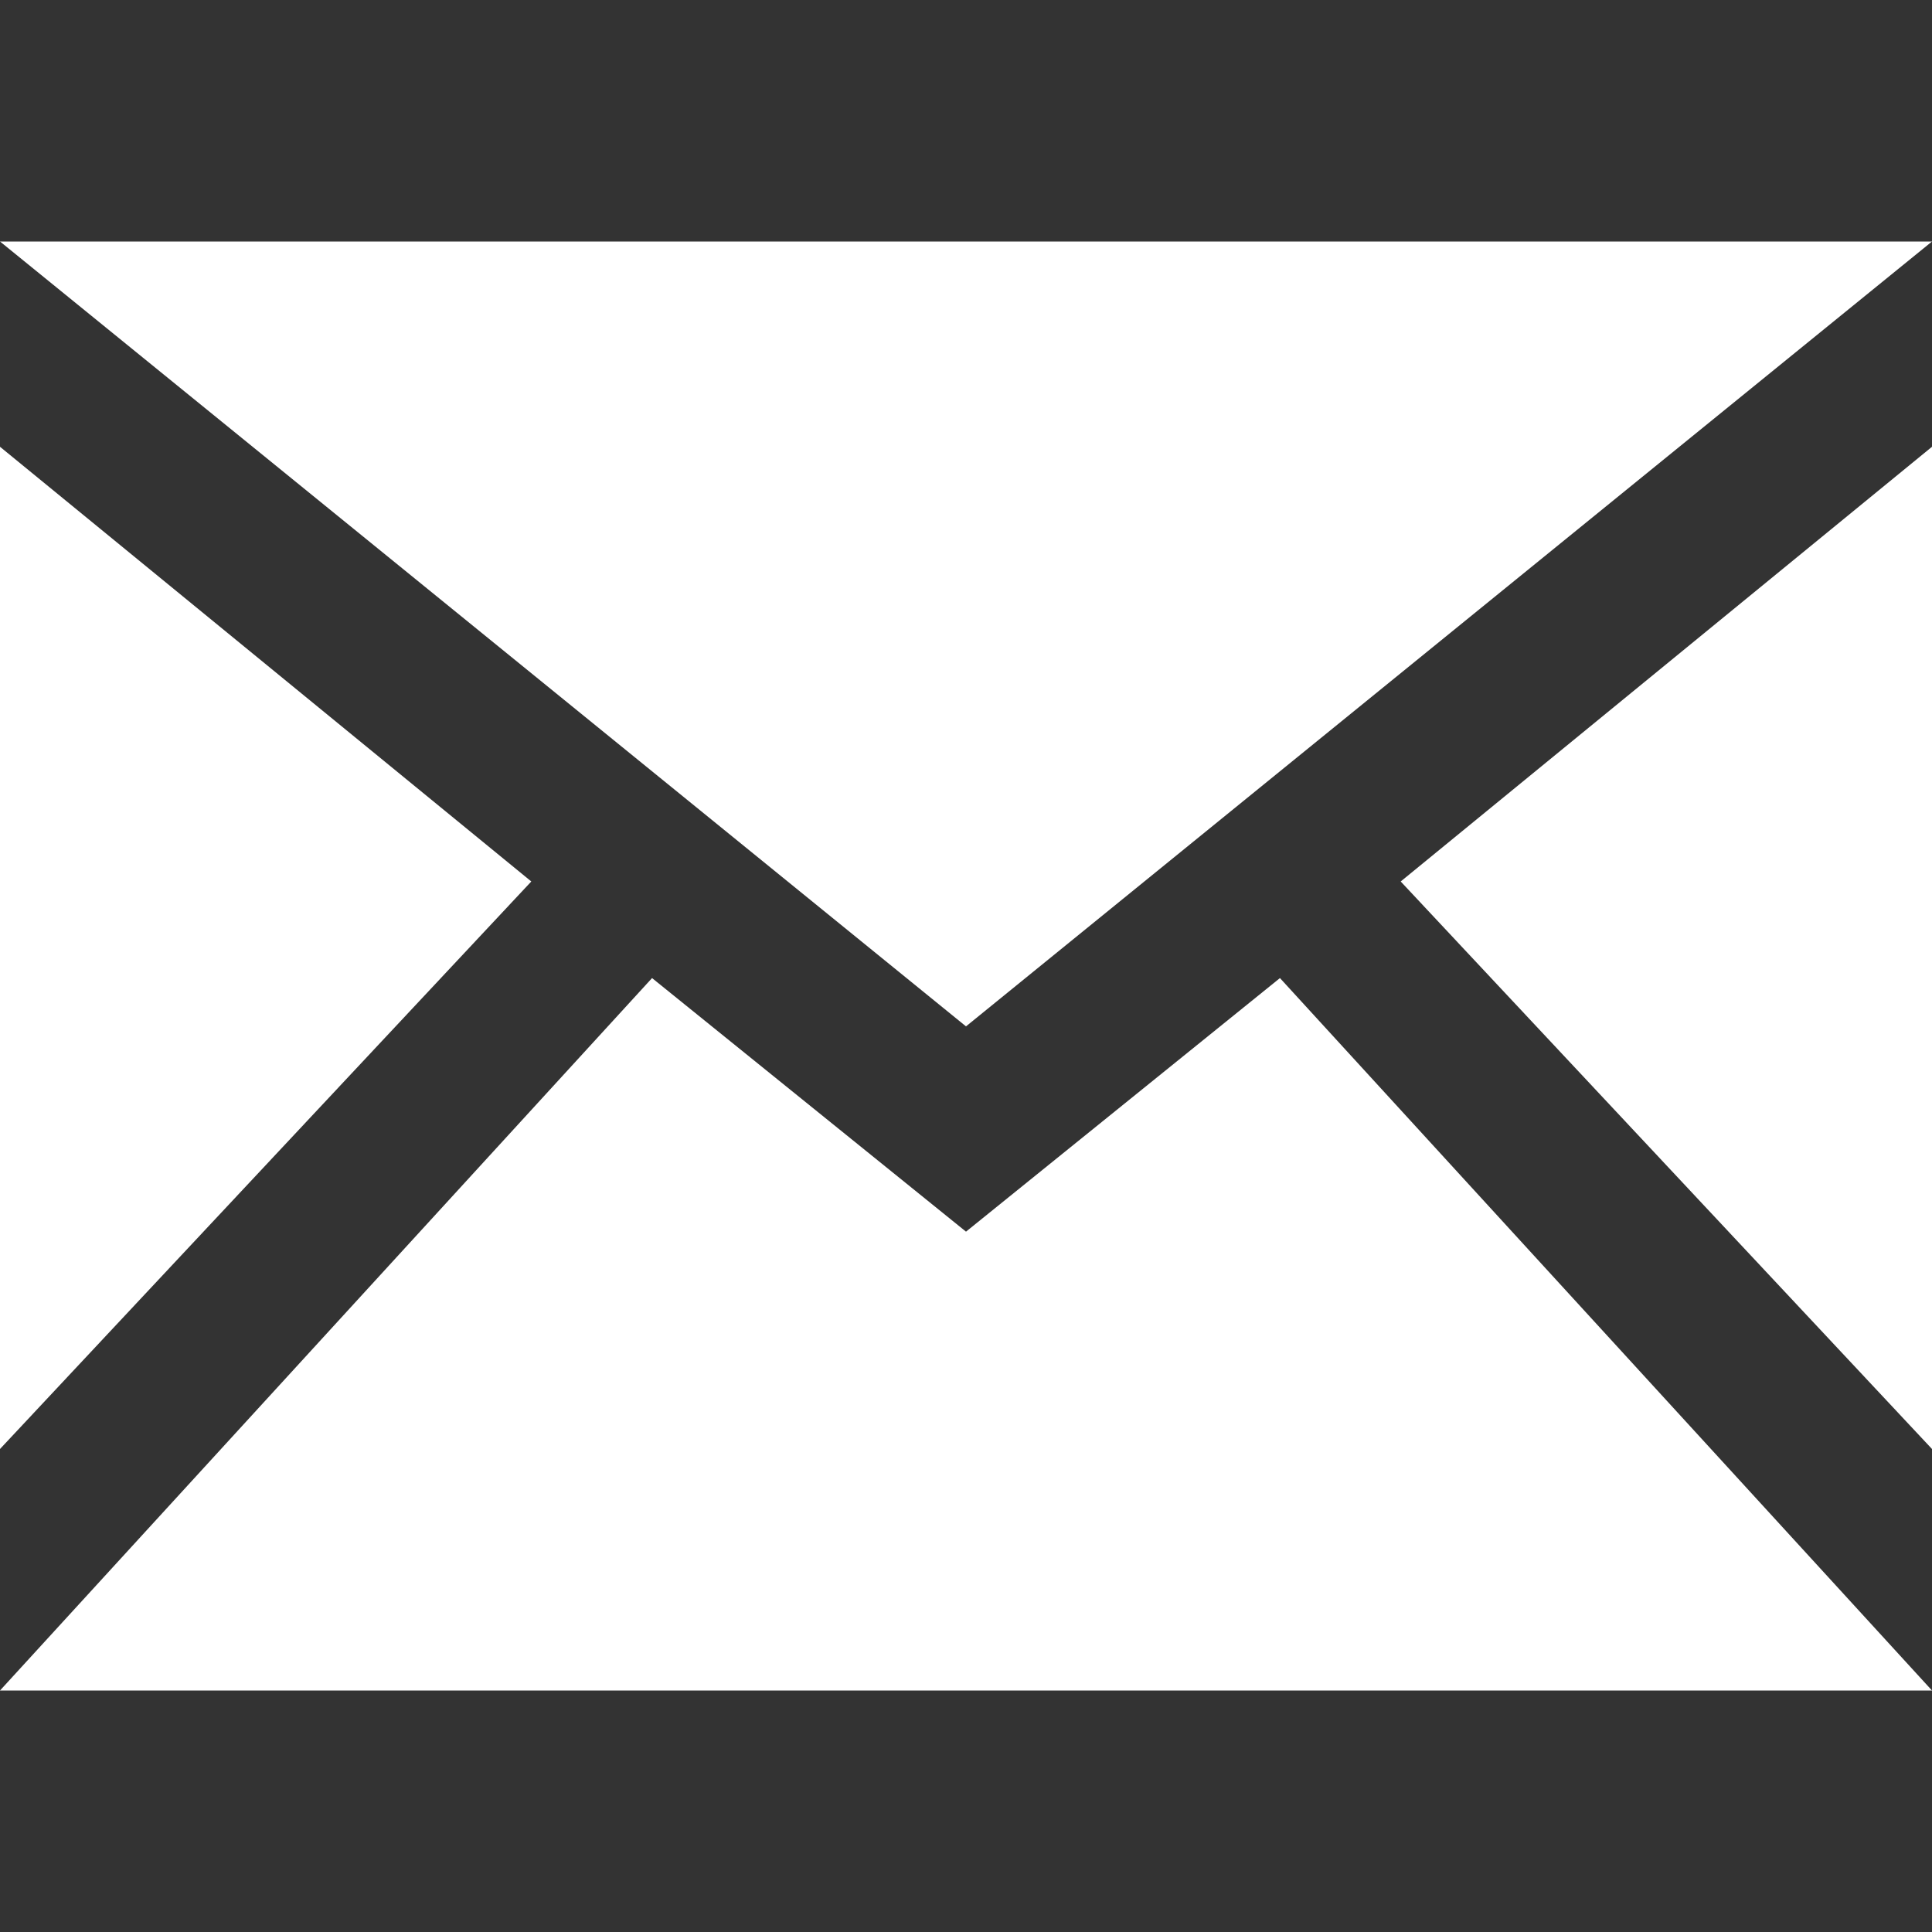 <?xml version="1.0" encoding="utf-8"?>
<!-- Generator: Adobe Illustrator 26.2.1, SVG Export Plug-In . SVG Version: 6.00 Build 0)  -->
<svg version="1.1" id="レイヤー_1" xmlns="http://www.w3.org/2000/svg" xmlns:xlink="http://www.w3.org/1999/xlink" x="0px"
	 y="0px" viewBox="0 0 16 16" style="enable-background:new 0 0 16 16;" xml:space="preserve">
<rect x="0" y="0" width="16" height="16" fill="#333333" stroke="none"/>
<style type="text/css">
	.st0{fill:#FFFFFF;}
	.st1{fill:none;}
</style>
<path class="st0" d="M8,8.5L0,2h16L8,8.5z M4.4,7.3L0,3.7V12L4.4,7.3z M11.6,7.3L16,12V3.7L11.6,7.3z M10.6,8.1L8,10.2L5.4,8.1L0,14
	h16L10.6,8.1z"/>
<rect y="0" class="st1" width="16" height="16"/>
</svg>
